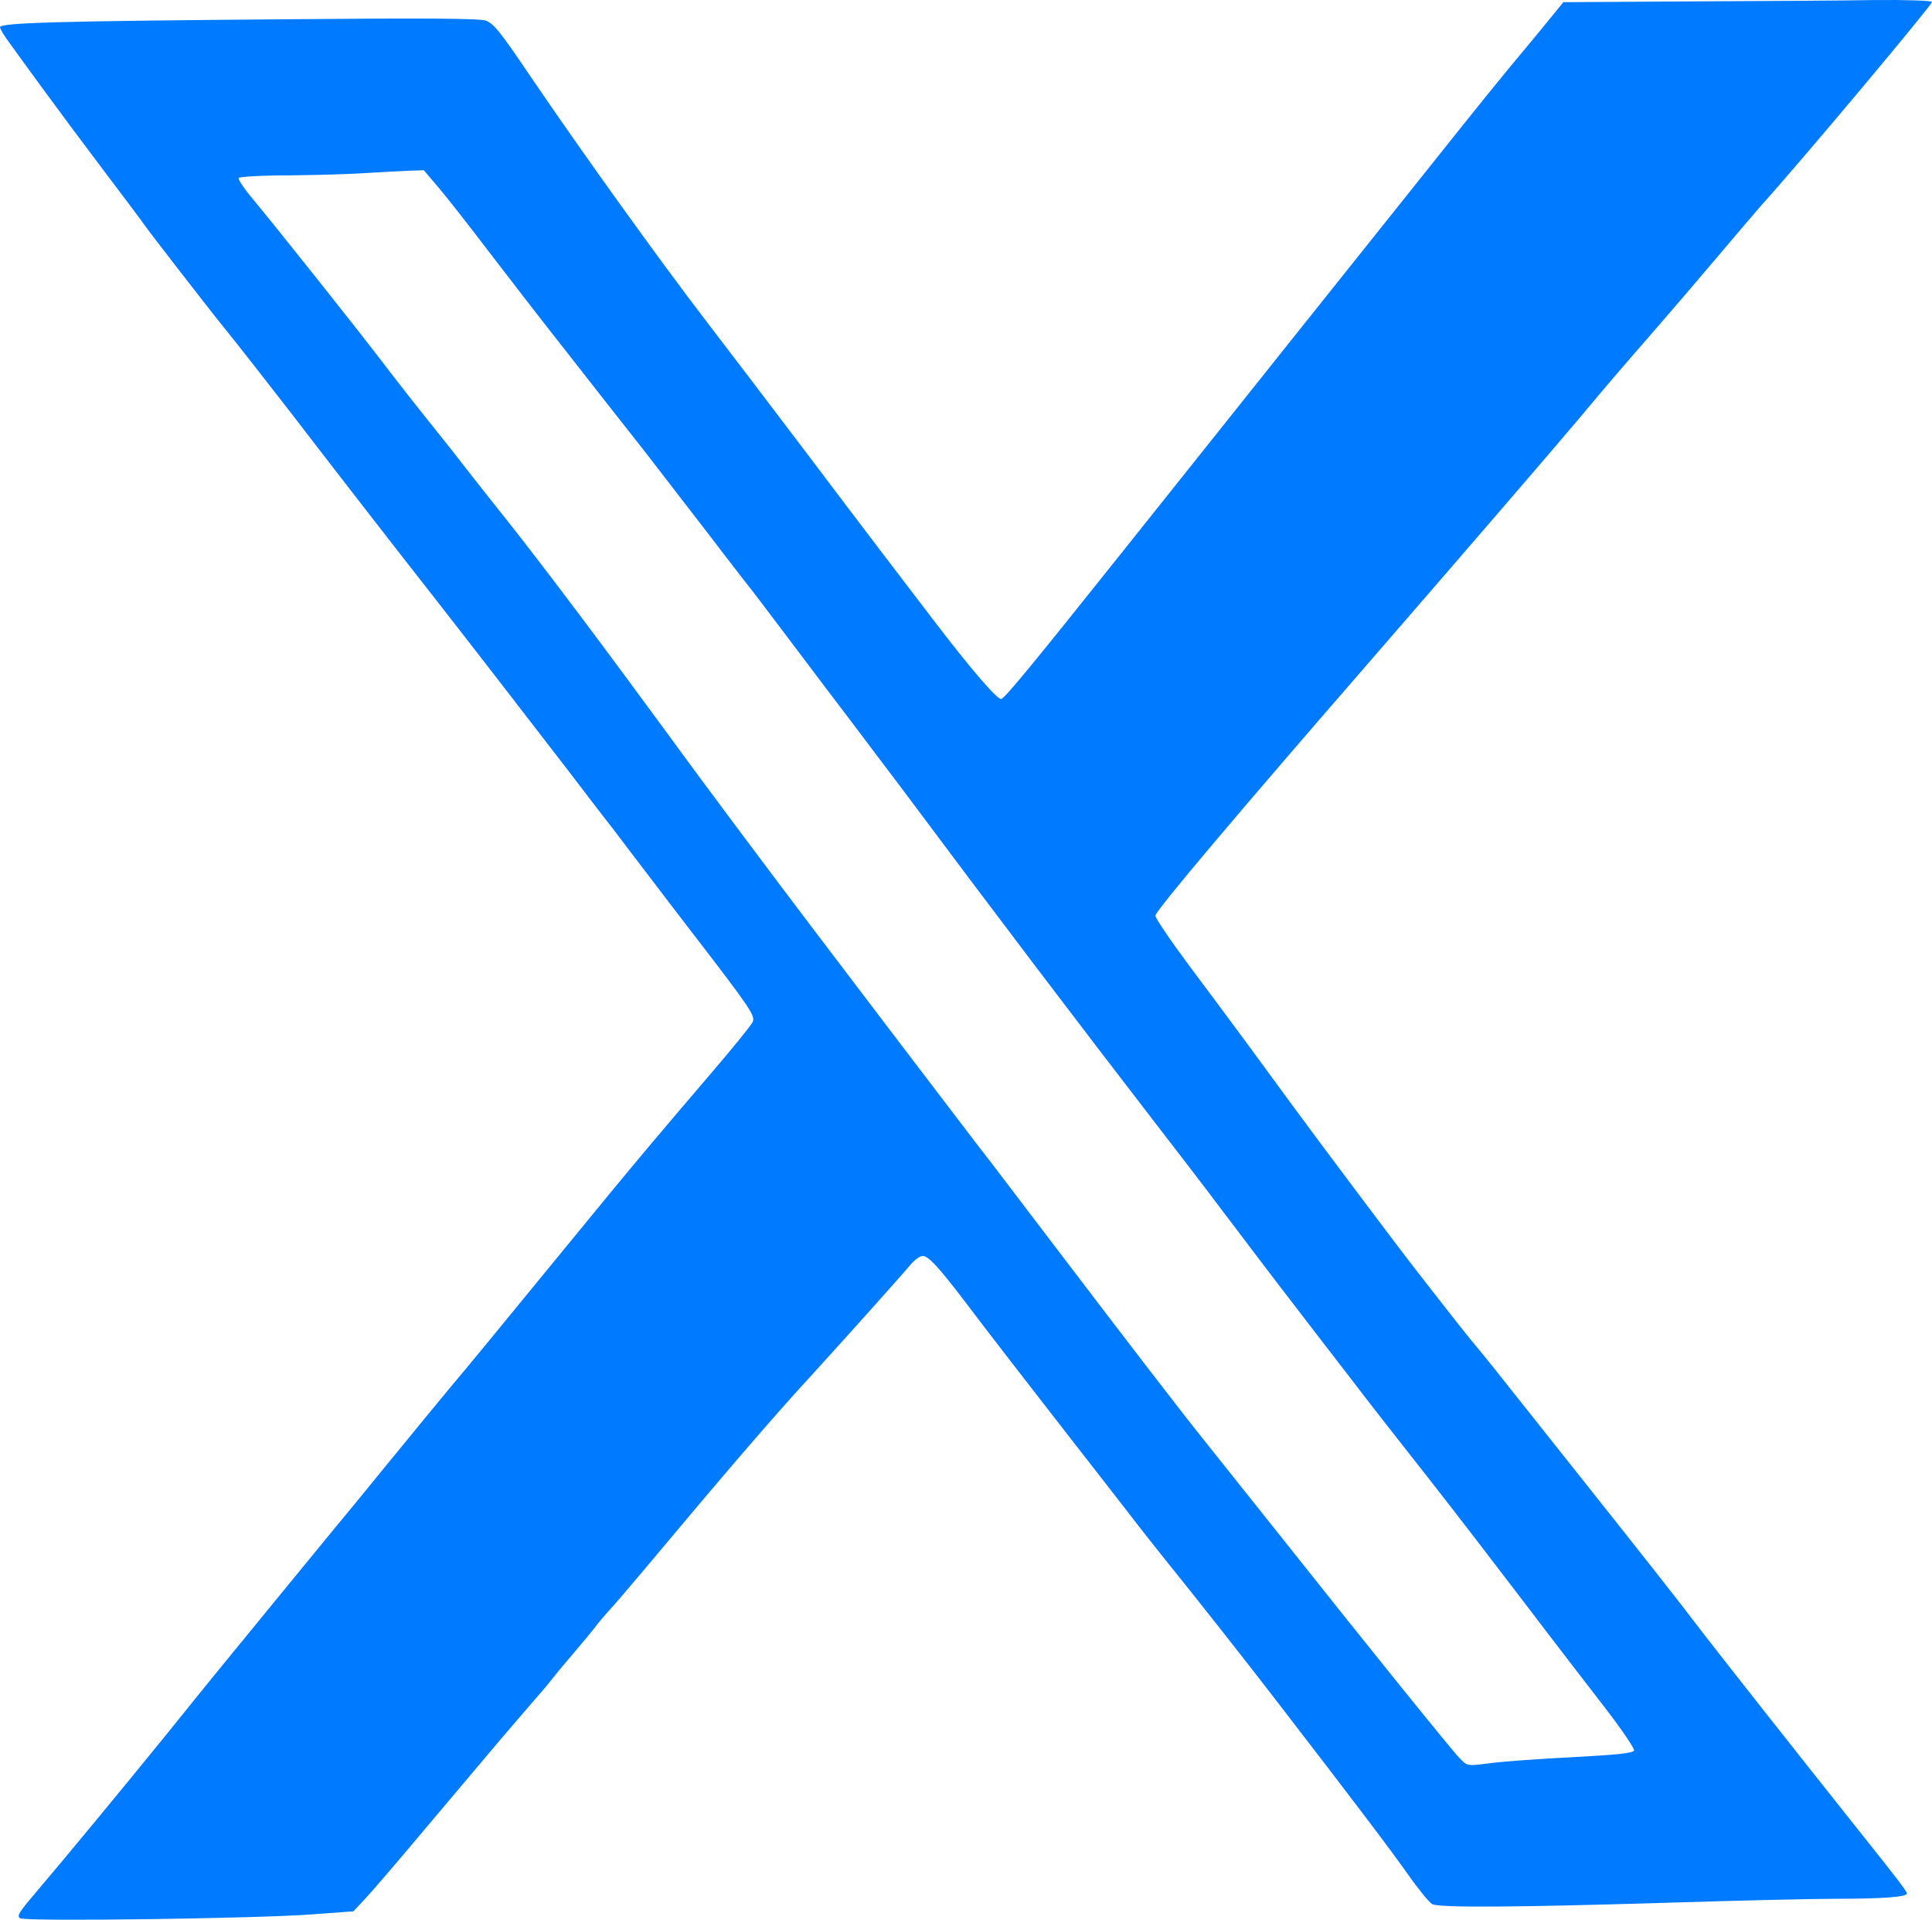 <?xml version="1.0"?>
<svg width="515.367" height="512" xmlns="http://www.w3.org/2000/svg" xmlns:svg="http://www.w3.org/2000/svg" version="1.1">
<path d="m451.33,0.37l-34.29,0.21l-7.75,9.47c-9.61,11.45 -14.94,18.14 -29.24,36.07c-15.58,19.49 -54.07,67.72 -80.89,101.37c-23.55,29.53 -30.59,38.07 -32.02,38.92c-0.85,0.5 -7.75,-7.47 -17.5,-20.2c-7.04,-9.18 -19.63,-25.69 -35.57,-46.82c-9.32,-12.31 -20.7,-27.25 -25.18,-33.08c-12.74,-16.58 -33.44,-45.39 -47.88,-66.66c-7.54,-11.17 -9.39,-13.45 -11.46,-14.16c-1.71,-0.57 -15.72,-0.71 -53.71,-0.35c-60.76,0.49 -75.84,0.92 -75.84,2.13c0,0.43 1.21,2.42 2.7,4.41c1.43,1.99 5.62,7.76 9.32,12.81c3.7,5.05 10.89,14.72 16.01,21.48c5.12,6.76 9.82,13.02 10.39,13.88c1.21,1.77 17.29,22.55 21.34,27.53c3.13,3.84 12.38,15.65 17.93,22.84c8.61,11.24 29.67,38.41 36.14,46.59c8.25,10.53 27.6,35.51 37.71,48.67c4.12,5.4 9.39,12.31 11.81,15.36c2.34,3.13 6.83,8.97 9.96,13.09c3.13,4.13 8.04,10.53 10.88,14.23c16.01,20.78 17.36,22.77 16.58,24.41c-0.36,0.85 -5.12,6.68 -10.46,12.94c-15.44,18.07 -19.49,22.91 -27.6,32.73c-33.16,40.48 -39.28,47.88 -40.63,49.44c-1.85,2.14 -12.23,14.8 -19.63,23.84c-2.92,3.63 -9.46,11.59 -14.59,17.78c-8.04,9.82 -14.72,17.93 -30.59,37.35c-2.06,2.56 -8.04,9.89 -13.23,16.37c-10.39,12.8 -26.4,32.22 -34.65,41.9c-4.41,5.19 -4.98,6.12 -3.98,6.69c1.56,0.92 63.89,0.07 78.18,-1.07l10.68,-0.78l3.06,-3.27c1.7,-1.78 9.39,-10.75 17.07,-19.92c7.68,-9.11 16.22,-19.21 18.92,-22.42c2.71,-3.13 6.55,-7.68 8.61,-10.03c2.07,-2.34 4.56,-5.26 5.41,-6.4c0.92,-1.21 3.41,-4.2 5.62,-6.76c2.2,-2.56 4.69,-5.62 5.62,-6.76c0.85,-1.21 2.63,-3.27 3.84,-4.62c1.28,-1.35 5.41,-6.19 9.18,-10.67c21.91,-26.18 35.07,-41.48 44.39,-51.58c8.47,-9.25 24.26,-26.89 26.82,-29.95c1.14,-1.35 2.64,-2.42 3.28,-2.42c1.56,0 4.26,2.92 11.52,12.45c5.55,7.4 17.5,22.76 29.38,38.06c2.92,3.7 8.75,11.24 13.02,16.72c4.2,5.48 9.54,12.23 11.74,14.94c6.69,8.25 20.49,25.75 28.32,35.93c21.77,28.24 30.8,40.19 35.43,46.74c2.84,4.05 5.76,7.61 6.54,8.04c1.85,0.99 22.55,0.85 62.25,-0.36c18.43,-0.57 38.92,-1.07 45.61,-1.07c12.45,0 18.78,-0.49 18.78,-1.42c0,-0.5 -2.56,-3.91 -11.38,-14.94c-19.36,-24.33 -37,-46.74 -42.34,-53.64c-8.82,-11.53 -14.22,-18.36 -35.57,-45.25c-10.17,-12.81 -19.42,-24.47 -20.63,-25.97c-1.14,-1.49 -3.27,-4.05 -4.62,-5.69c-2.28,-2.7 -5.62,-6.9 -16.3,-20.63c-5.33,-6.83 -26.03,-34.43 -33.86,-45.11c-10.39,-14.22 -16.43,-22.41 -26.54,-35.92c-5.19,-6.97 -9.39,-13.16 -9.24,-13.66c0.35,-1.64 22.41,-27.75 57.84,-68.51c25.54,-29.46 47.38,-54.78 55.77,-64.74c6.69,-8.04 10.25,-12.17 18.93,-22.13c4.34,-4.98 12.02,-13.94 17.07,-19.92c5.12,-6.05 10.39,-12.24 11.81,-13.87c10.53,-11.6 46.03,-54 45.75,-54.5c-0.22,-0.35 -6.98,-0.57 -15.09,-0.5c-8.11,0.15 -30.16,0.29 -48.94,0.36l-0.01,0zm-334.16,49.87c2.28,2.71 7.97,9.96 12.67,16.15c4.69,6.12 13.94,18.14 20.63,26.61c6.61,8.47 16.22,20.7 21.34,27.18c5.05,6.54 13.09,16.93 17.79,23.05c4.69,6.19 8.89,11.52 9.25,12.02c0.42,0.43 6.04,7.83 12.52,16.43c6.47,8.61 13.16,17.43 14.8,19.57c1.63,2.13 8.18,10.81 14.51,19.21c26.11,35 46.46,61.75 67.23,88.71c5.98,7.76 12.45,16.15 14.37,18.71c1.92,2.57 5.9,7.83 8.89,11.74c5.62,7.47 12.88,16.94 19.78,25.9c2.28,2.99 6.4,8.25 9.11,11.81c6.54,8.54 9.82,12.73 21.7,27.82c5.47,6.97 16.43,21.2 24.33,31.58c7.89,10.39 17.93,23.41 22.27,29.03c4.33,5.62 7.68,10.6 7.54,11.1c-0.29,0.71 -4.49,1.14 -16.3,1.78c-8.68,0.42 -18.28,1.14 -21.2,1.49c-7.11,0.93 -6.9,1 -9.1,-1.28c-2.07,-2.13 -23.48,-28.6 -47.74,-59.19c-8.25,-10.39 -17.22,-21.56 -19.85,-24.9c-5.69,-7.04 -20.2,-25.9 -40.76,-52.93c-7.97,-10.46 -15.3,-20.14 -16.3,-21.42c-1.99,-2.49 -13.23,-17.28 -28.24,-36.99c-5.34,-7.04 -13.73,-18.07 -18.64,-24.55c-11.03,-14.51 -30.09,-39.98 -39.55,-53c-16.51,-22.55 -33.37,-45.03 -43.05,-57.2c-5.69,-7.11 -10.95,-13.87 -11.74,-14.87c-0.78,-1.06 -4.76,-6.11 -8.89,-11.24c-4.13,-5.12 -9.89,-12.52 -12.8,-16.36c-6.62,-8.68 -29.53,-37.49 -34.65,-43.54c-2.06,-2.49 -3.63,-4.84 -3.42,-5.19c0.29,-0.36 6.55,-0.71 14.09,-0.71c7.54,-0.07 16.72,-0.36 20.42,-0.64c3.7,-0.22 8.61,-0.5 10.81,-0.57l4.06,-0.15l4.12,4.84z" fill="#007bff" id="path1" stroke-width="0.53"/>
</svg>